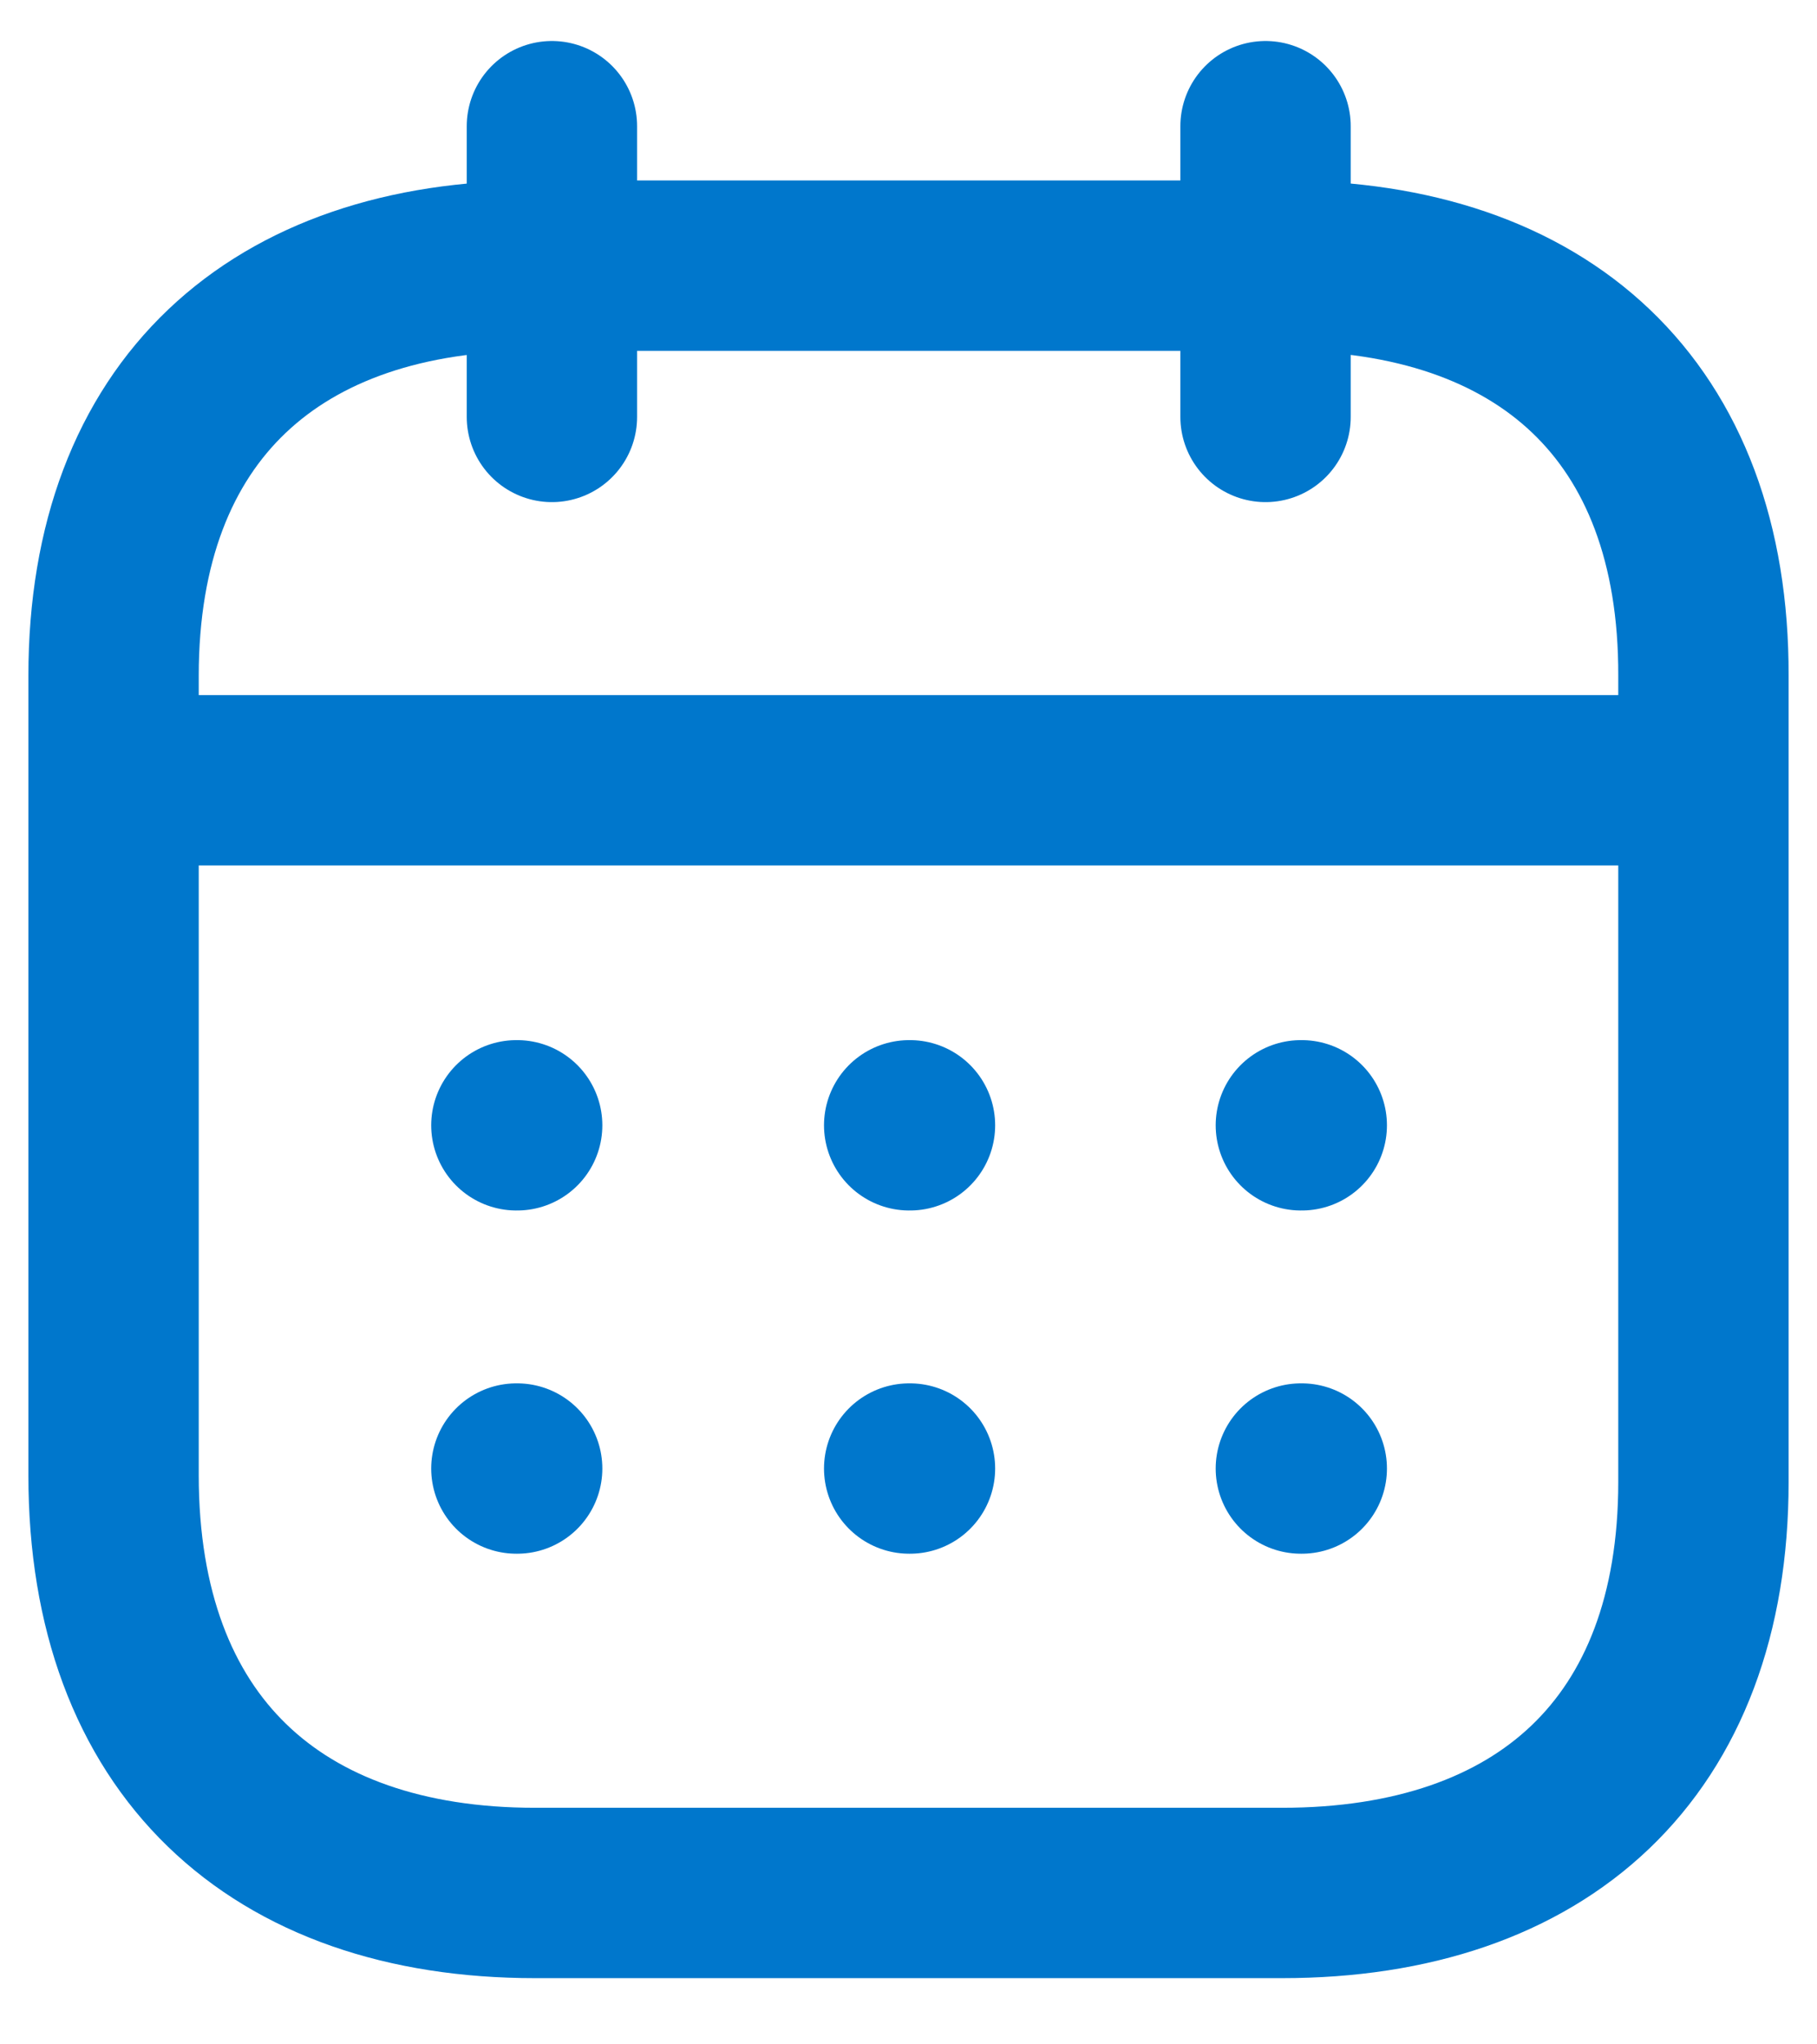 <svg width="16" height="18" viewBox="0 0 16 18" fill="none" xmlns="http://www.w3.org/2000/svg">
<g id="Calendar">
<path id="Line_200" d="M1.073 6.87H14.936" stroke="#0077CC" stroke-width="1.5" stroke-linecap="round" stroke-linejoin="round"/>
<path id="Line_201" d="M11.455 9.908H11.463" stroke="#0077CC" stroke-width="1.5" stroke-linecap="round" stroke-linejoin="round"/>
<path id="Line_202" d="M8.006 9.908H8.013" stroke="#0077CC" stroke-width="1.5" stroke-linecap="round" stroke-linejoin="round"/>
<path id="Line_203" d="M4.547 9.908H4.554" stroke="#0077CC" stroke-width="1.5" stroke-linecap="round" stroke-linejoin="round"/>
<path id="Line_204" d="M11.455 12.93H11.463" stroke="#0077CC" stroke-width="1.5" stroke-linecap="round" stroke-linejoin="round"/>
<path id="Line_205" d="M8.006 12.93H8.013" stroke="#0077CC" stroke-width="1.5" stroke-linecap="round" stroke-linejoin="round"/>
<path id="Line_206" d="M4.547 12.93H4.554" stroke="#0077CC" stroke-width="1.5" stroke-linecap="round" stroke-linejoin="round"/>
<path id="Line_207" d="M11.144 1.111V3.671" stroke="#0077CC" stroke-width="1.5" stroke-linecap="round" stroke-linejoin="round"/>
<path id="Line_208" d="M4.86 1.111V3.671" stroke="#0077CC" stroke-width="1.5" stroke-linecap="round" stroke-linejoin="round"/>
<path id="Path" fill-rule="evenodd" clip-rule="evenodd" d="M11.296 2.339H4.711C2.427 2.339 1 3.612 1 5.951V12.989C1 15.365 2.427 16.667 4.711 16.667H11.289C13.581 16.667 15 15.387 15 13.048V5.951C15.007 3.612 13.588 2.339 11.296 2.339Z" stroke="#0077CC" stroke-width="1.5" stroke-linecap="round" stroke-linejoin="round"/>
</g>
</svg>
